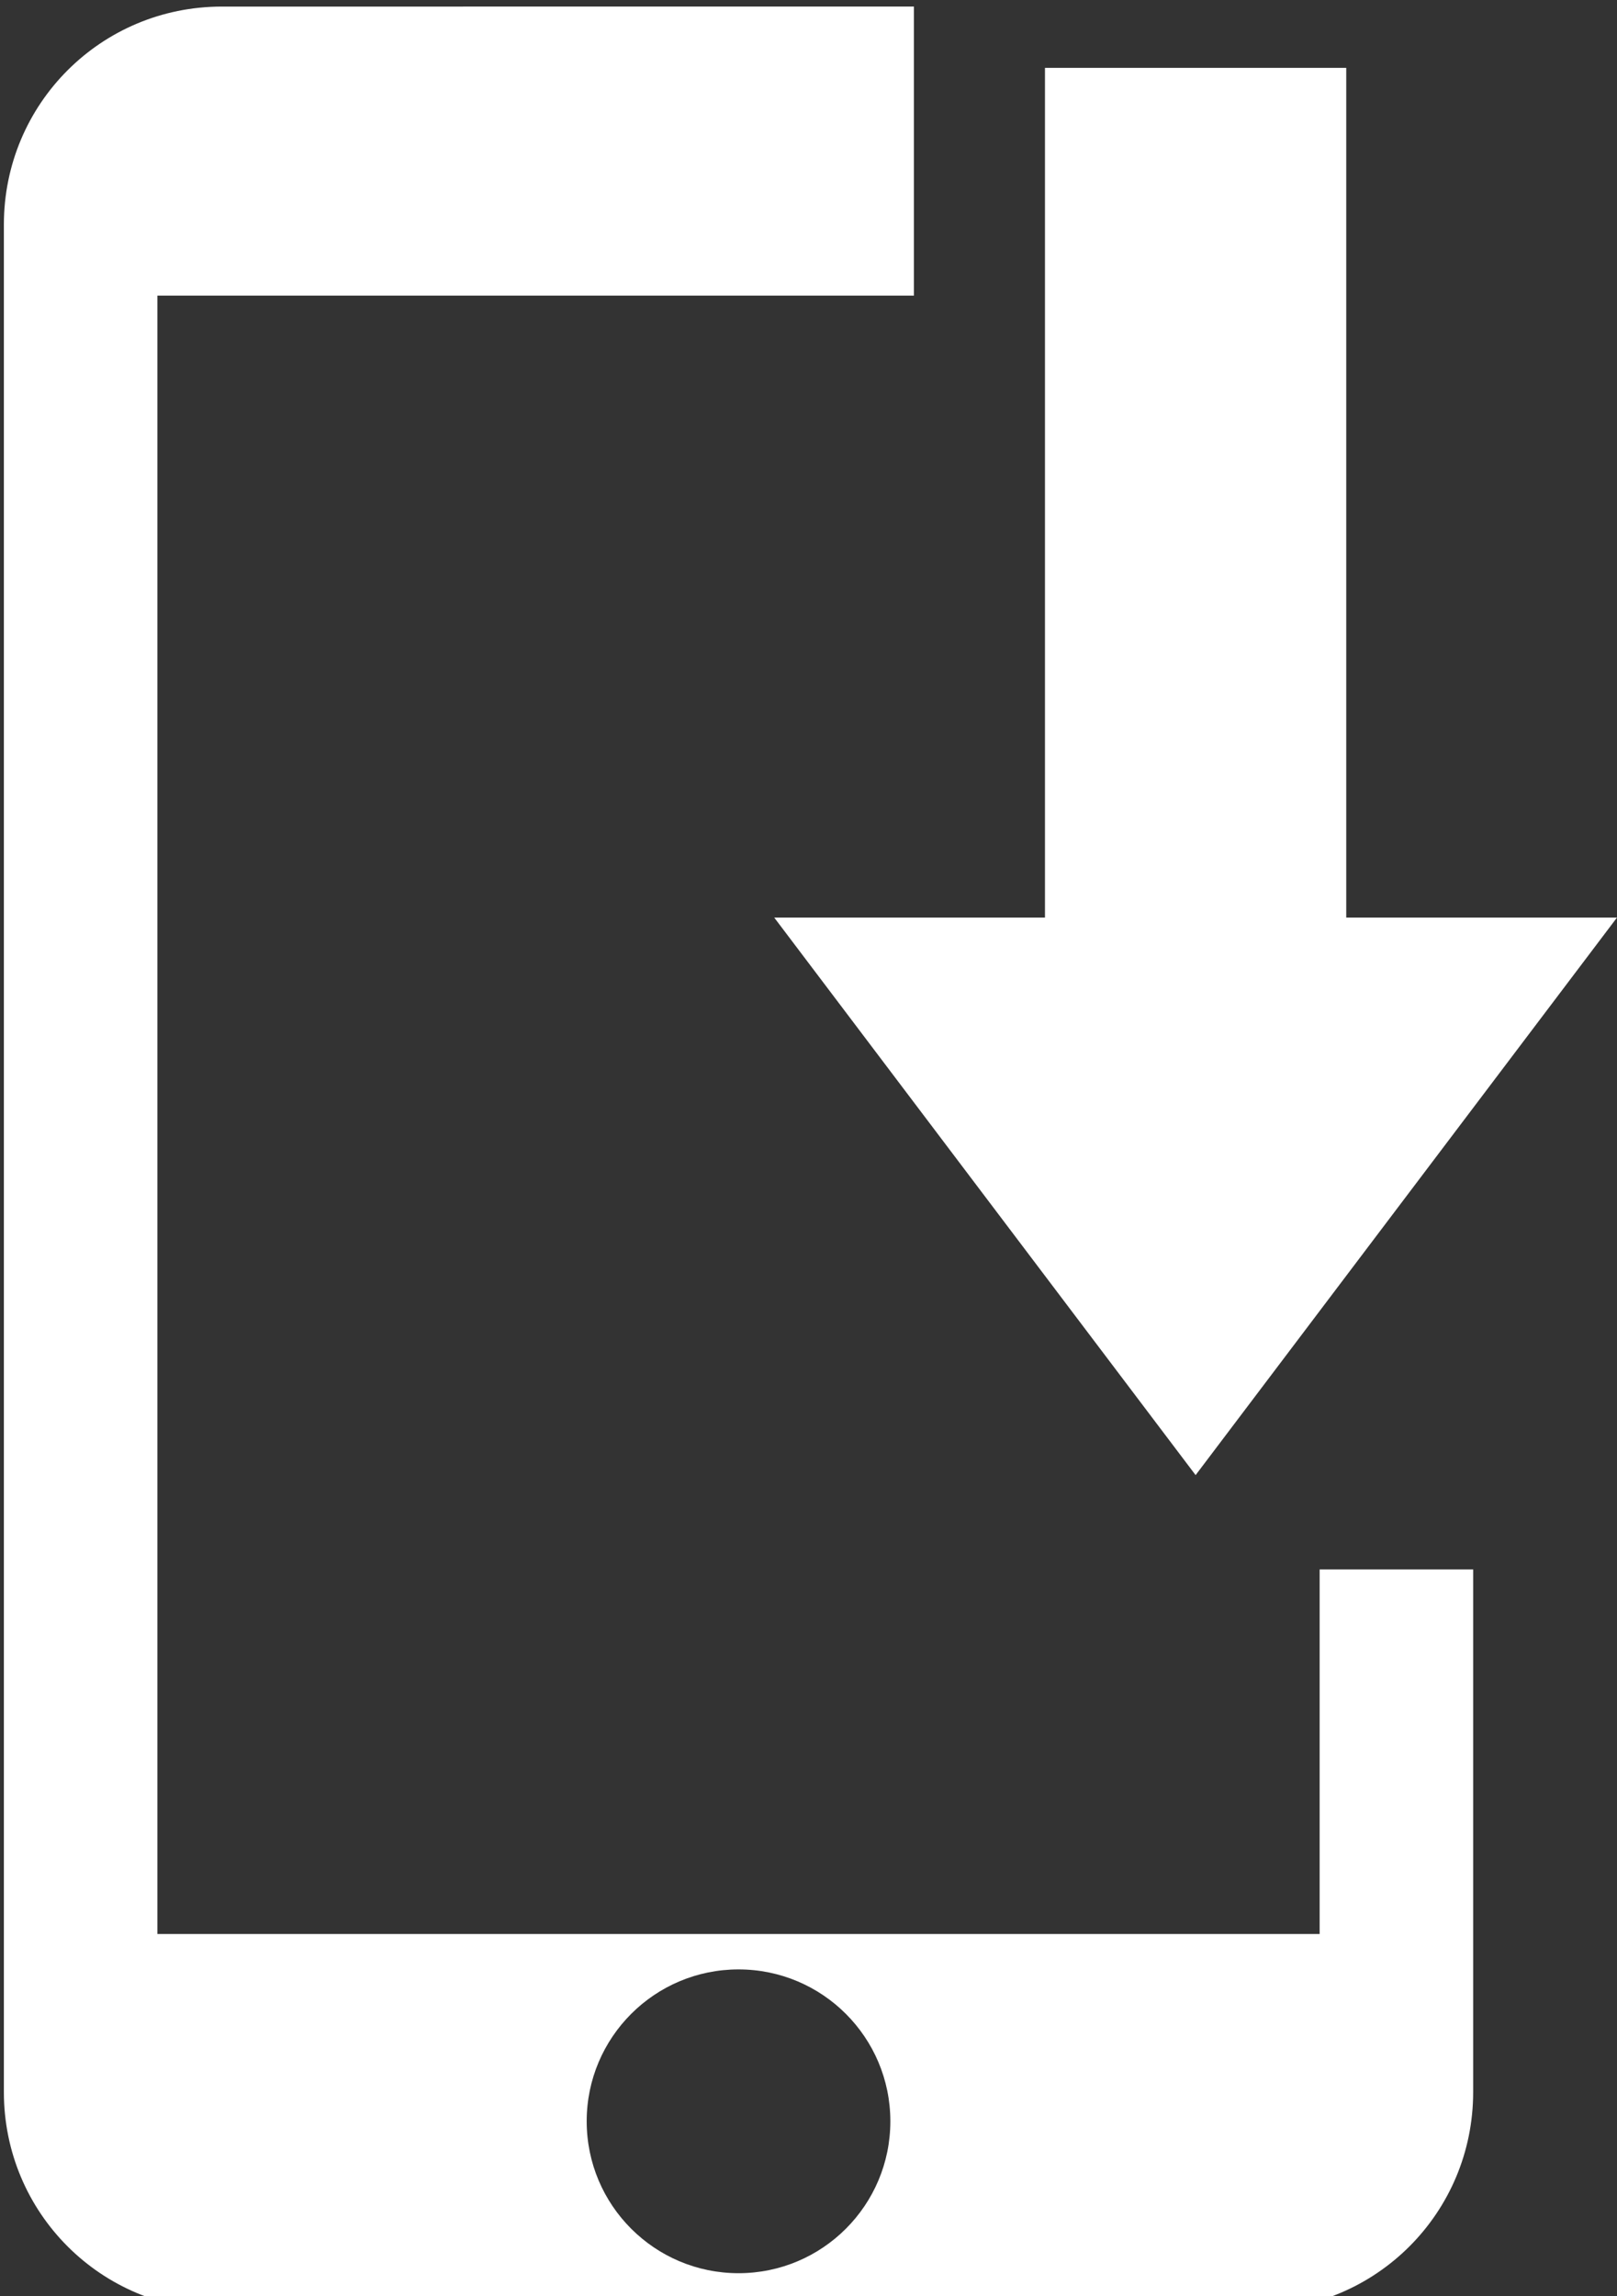 <?xml version="1.0" encoding="UTF-8" standalone="no"?>
<!-- Created with Inkscape (http://www.inkscape.org/) -->

<svg
   width="6.462mm"
   height="9.172mm"
   viewBox="0 0 6.462 9.172"
   version="1.1"
   id="svg1"
   inkscape:version="1.3 (0e150ed6c4, 2023-07-21)"
   sodipodi:docname="install_app.svg"
   xmlns:inkscape="http://www.inkscape.org/namespaces/inkscape"
   xmlns:sodipodi="http://sodipodi.sourceforge.net/DTD/sodipodi-0.dtd"
   xmlns="http://www.w3.org/2000/svg"
   xmlns:svg="http://www.w3.org/2000/svg">
  <rect x="0" y="0" width="6.462" height="9.172" fill="#333333" stroke="none"/>
  <sodipodi:namedview
     id="namedview1"
     pagecolor="#505050"
     bordercolor="#ffffff"
     borderopacity="1"
     inkscape:showpageshadow="0"
     inkscape:pageopacity="0"
     inkscape:pagecheckerboard="1"
     inkscape:deskcolor="#d1d1d1"
     inkscape:document-units="mm"
     inkscape:zoom="8.620153"
     inkscape:cx="14.964932"
     inkscape:cy="13.398834"
     inkscape:window-width="1449"
     inkscape:window-height="980"
     inkscape:window-x="129"
     inkscape:window-y="133"
     inkscape:window-maximized="0"
     inkscape:current-layer="layer1" />
  <defs
     id="defs1">
    <inkscape:path-effect
       effect="powerclip"
       id="path-effect17"
       is_visible="true"
       lpeversion="1"
       inverse="true"
       flatten="false"
       hide_clip="false"
       message="Use fill-rule evenodd on &lt;b&gt;fill and stroke&lt;/b&gt; dialog if no flatten result after convert clip to paths." />
    <clipPath
       clipPathUnits="userSpaceOnUse"
       id="clipPath17">
      <rect
         style="display:none;fill:#000000;fill-opacity:1;stroke:none;stroke-width:2.646;stroke-linecap:square;stroke-dasharray:none;paint-order:fill markers stroke"
         id="rect17"
         width="41.976"
         height="71.544"
         x="87.763"
         y="76.325"
         d="M 87.763,76.325 H 129.738 V 147.869 H 87.763 Z" />
      <path
         id="lpe_path-effect17"
         style="fill:#000000;fill-opacity:1;stroke:none;stroke-width:2.646;stroke-linecap:square;stroke-dasharray:none;paint-order:fill markers stroke"
         class="powerclip"
         d="M 46.396,80.443 H 115.112 V 182.451 H 46.396 Z M 87.763,76.325 V 147.869 H 129.738 V 76.325 Z" />
    </clipPath>
  </defs>
  <g
     inkscape:label="Layer 1"
     inkscape:groupmode="layer"
     id="layer1"
     transform="translate(-51.106,-168.569)">
    <path
       id="path12"
       style="fill:#ffffff;fill-opacity:1;stroke:none;stroke-width:0.661;stroke-linecap:round;paint-order:fill markers stroke"
       d="m 60.104,85.443 c -4.825,0 -8.709,3.884 -8.709,8.709 v 74.591 c 0,4.825 3.884,8.709 8.709,8.709 H 101.403 c 4.825,0 8.709,-3.884 8.709,-8.709 V 94.151 c 0,-4.825 -3.884,-8.709 -8.709,-8.709 z M 57.53,96.988 H 103.977 V 162.429 H 57.53 Z m 23.224,66.856 c 3.351,1.5e-4 6.067,2.716 6.067,6.067 -1.6e-4,3.351 -2.716,6.067 -6.067,6.067 -3.351,2.2e-4 -6.068,-2.716 -6.068,-6.067 -2.18e-4,-3.351 2.717,-6.068 6.068,-6.067 z"
       clip-path="url(#clipPath17)"
       inkscape:path-effect="#path-effect17"
       inkscape:original-d="m 60.104342,85.442847 c -4.824658,0 -8.708513,3.883857 -8.708513,8.708512 v 74.591311 c 0,4.82467 3.883855,8.70851 8.708513,8.70851 H 101.4026 c 4.82464,0 8.70903,-3.88384 8.70903,-8.70851 V 94.151359 c 0,-4.824655 -3.88439,-8.708512 -8.70903,-8.708512 z M 57.530339,96.988395 H 103.97712 V 162.42936 H 57.530339 Z m 23.223905,66.855865 c 3.350846,1.5e-4 6.067033,2.7165 6.066813,6.06733 -1.6e-4,3.35058 -2.716232,6.06667 -6.066813,6.06682 -3.350838,2.2e-4 -6.067691,-2.71598 -6.067847,-6.06682 -2.18e-4,-3.35109 2.716744,-6.06755 6.067847,-6.06733 z"
       transform="matrix(0.1,0,0,0.1,45.982,160.051)" />
    <path
       id="path11"
       style="color:#000000;fill:#ffffff;fill-opacity:1;fill-rule:evenodd;stroke-width:0.207;-inkscape-stroke:none"
       d="m 55.282,168.84 v 3.394 h -1.082 l 1.684,2.227 1.684,-2.227 H 56.486 v -3.394 z"
       sodipodi:nodetypes="cccccccc" />
  </g>
</svg>
